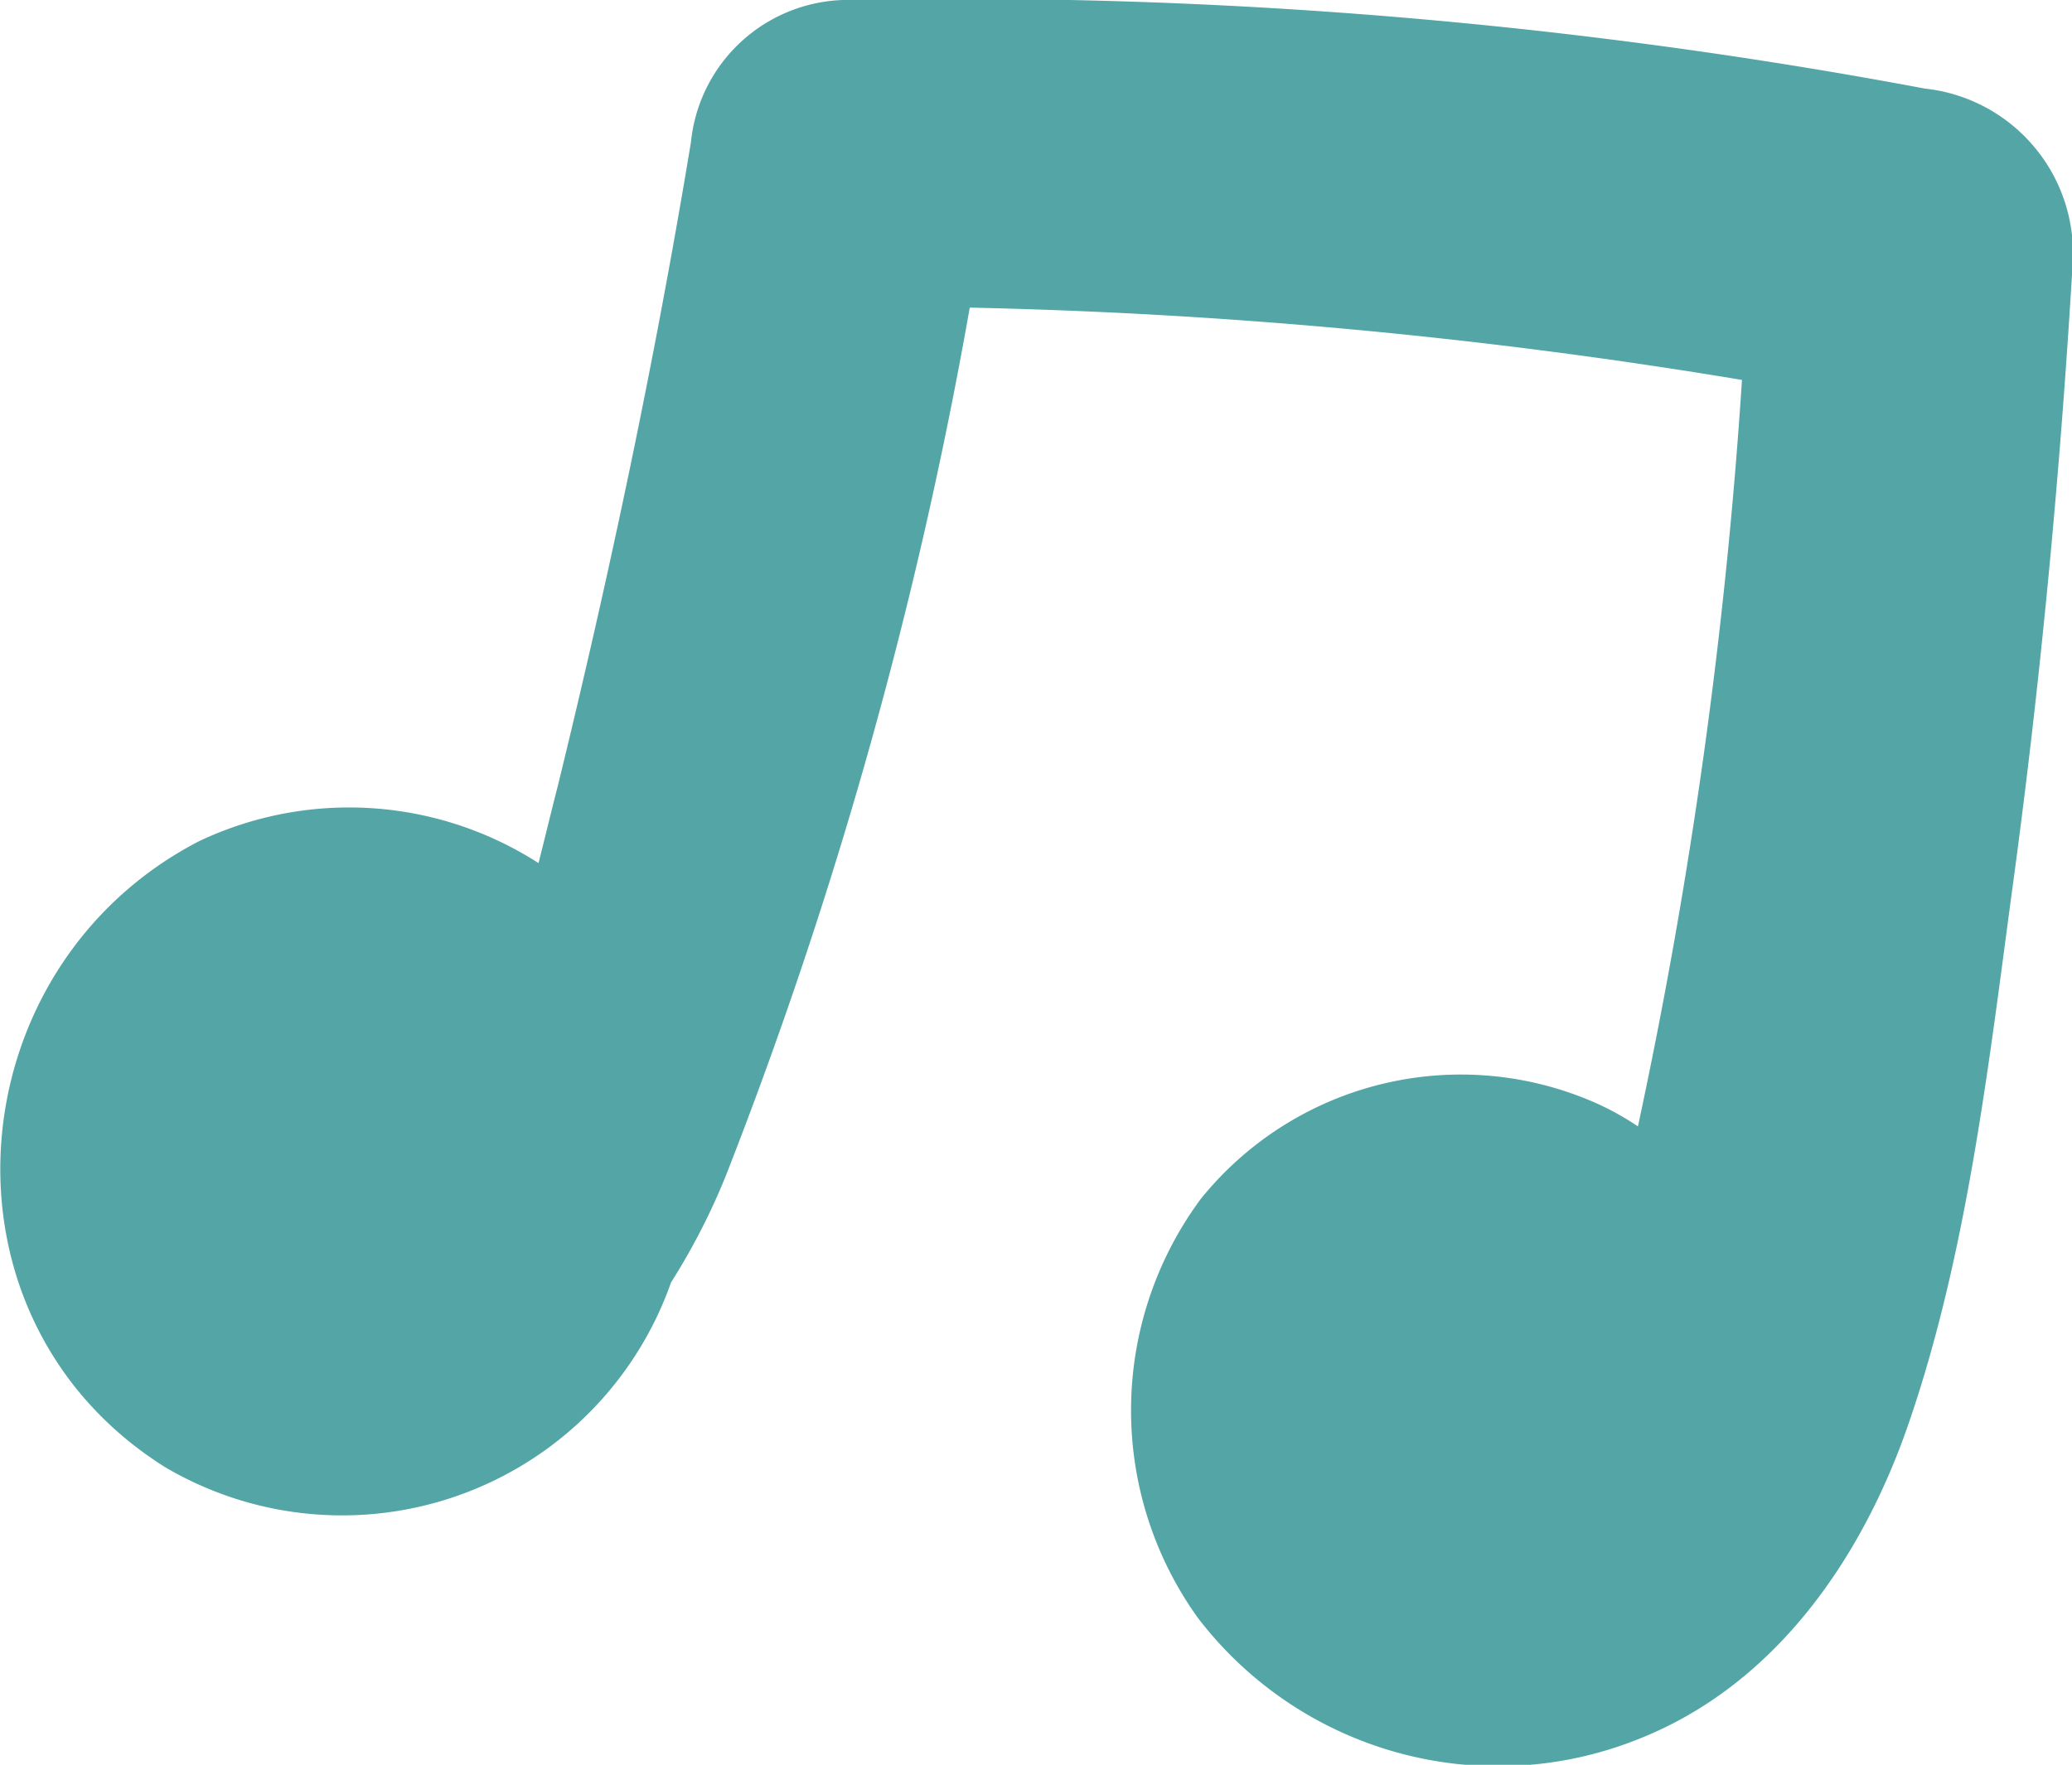 <?xml version="1.0" encoding="UTF-8"?> <svg xmlns="http://www.w3.org/2000/svg" viewBox="0 0 50.98 43.43"> <defs> <style>.cls-1{fill:#53a5a6;fill-rule:evenodd;}</style> </defs> <title>Ресурс 300</title> <g id="Слой_2" data-name="Слой 2"> <g id="Слой_1-2" data-name="Слой 1"> <path class="cls-1" d="M51,6.43a4.08,4.08,0,0,0-3.64-4.25A128.33,128.33,0,0,0,21,0,3.89,3.89,0,0,0,17,3.5C16.12,8.83,15,14.13,13.72,19.36c-.16.62-.31,1.25-.47,1.88A8.62,8.62,0,0,0,4.9,20.7c-6,3.1-6.72,11.72-.83,15.41a8.58,8.58,0,0,0,12.44-4.55,16.32,16.32,0,0,0,1.35-2.63,111.68,111.68,0,0,0,6-21.36,132.78,132.78,0,0,1,19,1.78,126.27,126.27,0,0,1-2.56,18.37,6.83,6.83,0,0,0-1-.56,8.22,8.22,0,0,0-9.76,2.35,8.75,8.75,0,0,0-.07,10.3,9.29,9.29,0,0,0,10.81,3c3.36-1.31,5.51-4.41,6.66-7.72,1.48-4.27,2-9,2.61-13.5C50.23,16.55,50.7,11.49,51,6.43Z"></path> </g> </g> </svg> 